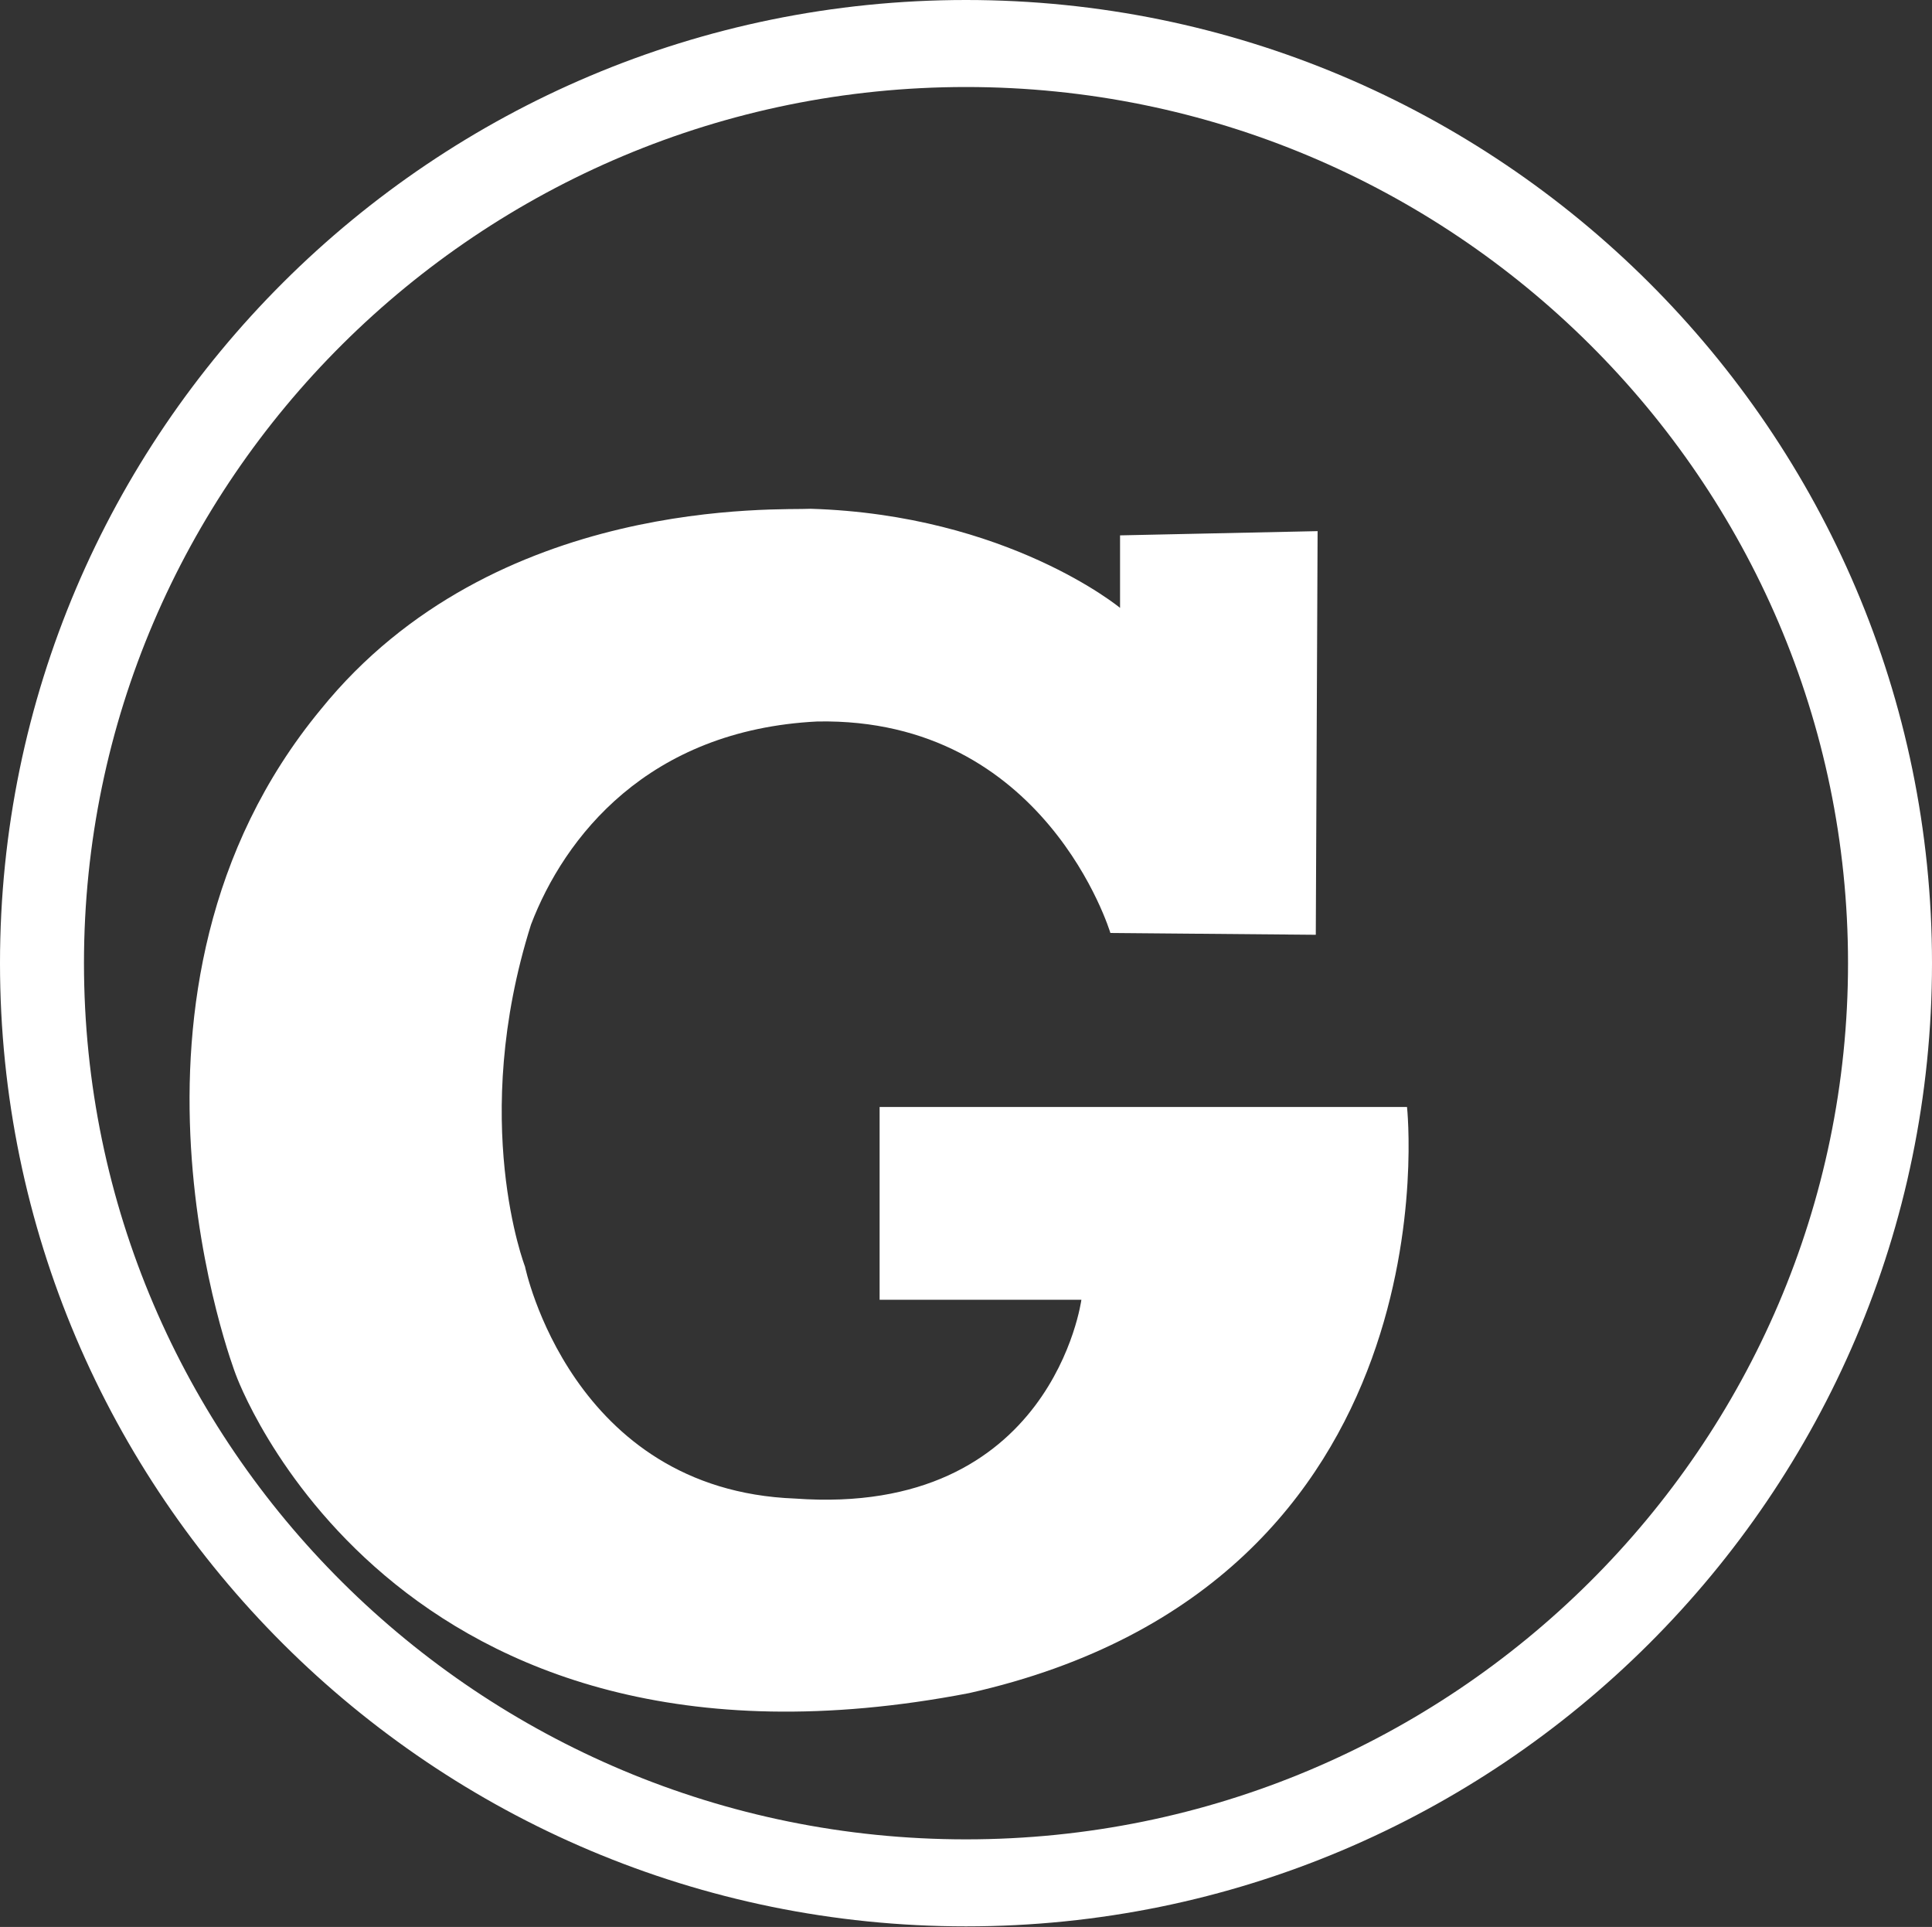 <?xml version="1.0" encoding="UTF-8"?><svg id="Ebene_2" xmlns="http://www.w3.org/2000/svg" viewBox="0 0 31.98 31.89"><rect x="0" y="0" width="31.98" height="31.89" fill="#333333" stroke="none"/><defs><style>.cls-1{fill:#fff;}</style></defs><g id="Text"><path class="cls-1" d="M14.57,21.51h3.33s-.48,3.6-4.74,3.29c-3.71-.14-4.47-3.84-4.47-3.84,0,0-.93-2.4.1-5.66.55-1.44,1.93-3.22,4.74-3.36,3.78-.07,4.85,3.5,4.85,3.5l3.4.03.03-6.68-3.27.07v1.2s-1.86-1.54-5.12-1.64c-.48.03-5.23-.24-8.11,3.32-3.85,4.66-1.41,11-1.41,11,0,0,2.54,7.13,12.14,5.28,8.11-1.82,7.25-9.7,7.25-9.7h-8.73v3.19h0ZM0,15.94c0,8.79,7.17,15.94,15.99,15.94s15.99-7.15,15.99-15.94S24.81,0,15.99,0,0,7.15,0,15.94h0ZM1.39,15.94C1.39,7.95,7.94,1.44,15.99,1.44s14.6,6.51,14.6,14.5-6.55,14.5-14.6,14.5S1.39,23.94,1.39,15.94h0Z"/></g></svg>